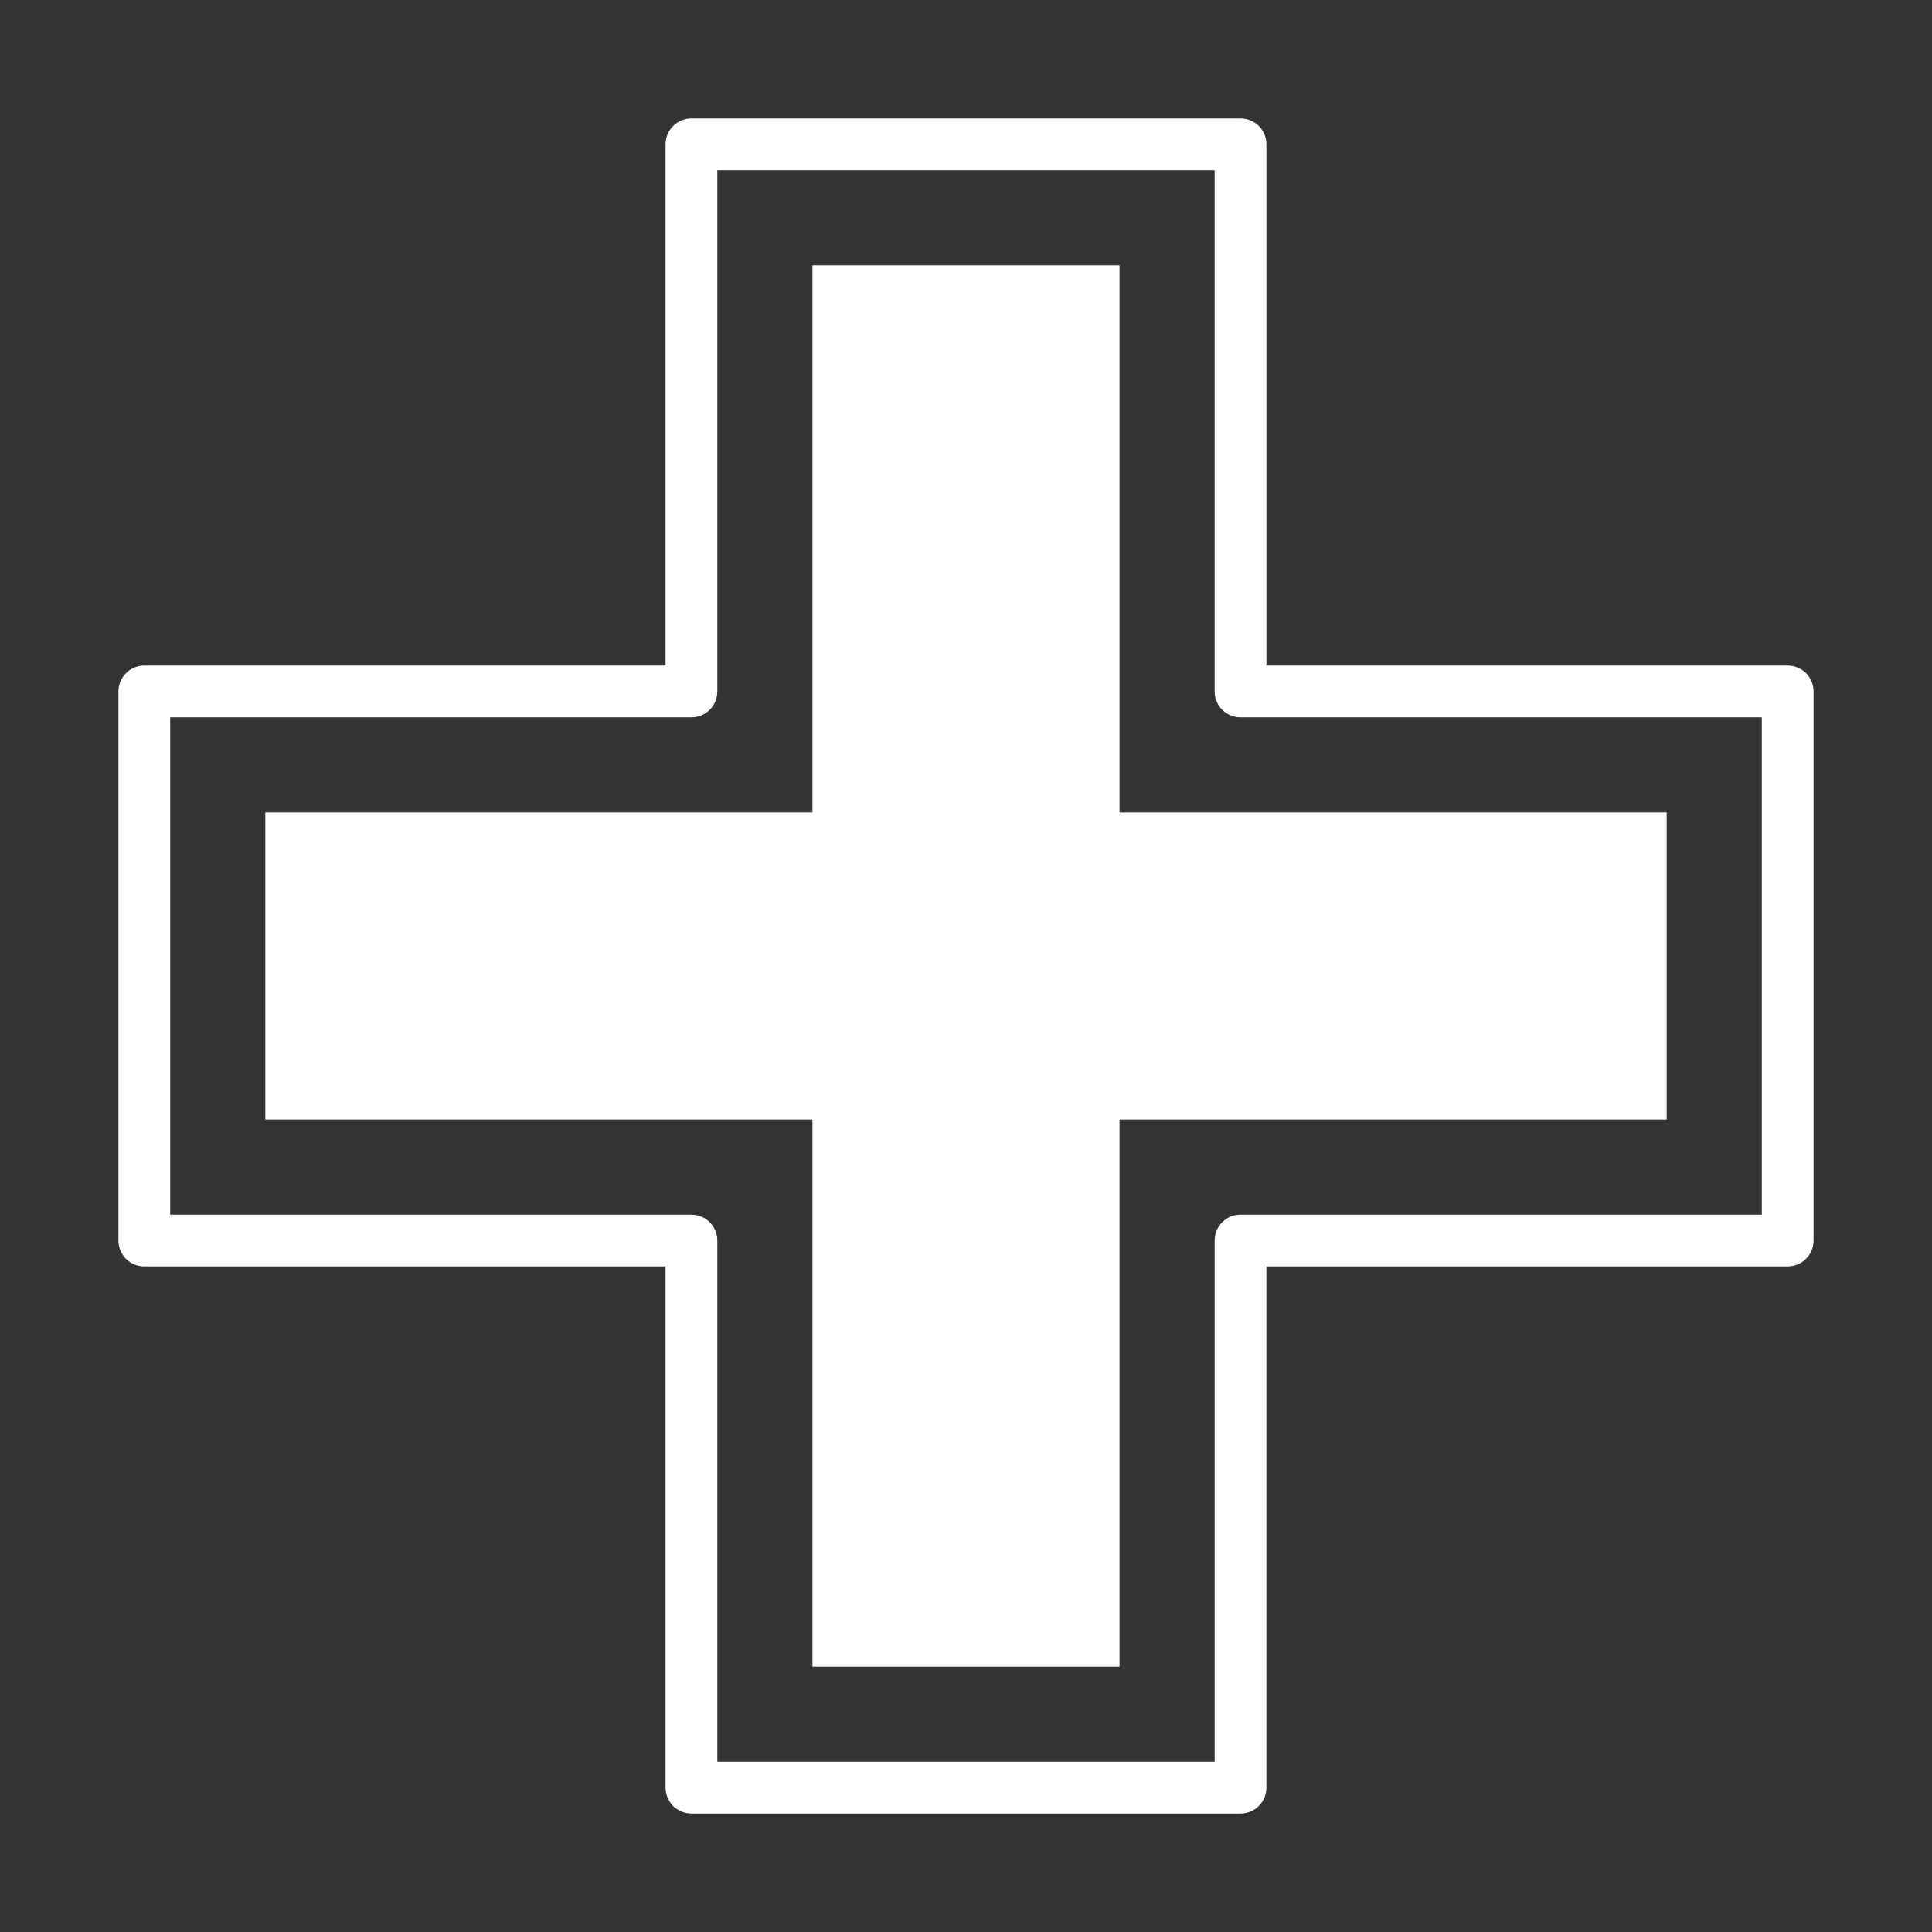 <?xml version="1.0" encoding="utf-8"?>
<!-- Generator: Adobe Illustrator 27.9.4, SVG Export Plug-In . SVG Version: 9.03 Build 54784)  -->
<svg version="1.1" id="Ebene_1" xmlns="http://www.w3.org/2000/svg" xmlns:xlink="http://www.w3.org/1999/xlink" x="0px" y="0px"
	 width="140px" height="140px" viewBox="0 0 140 140" enable-background="new 0 0 140 140" xml:space="preserve">
<rect x="0" y="0" width="140" height="140" fill="#333333" stroke="none"/>
<rect fill="none" width="140" height="140"/>
<path fill="#FFFFFF" d="M89.893,131.419H50.105c-1.036,0-1.875-0.839-1.875-1.875V91.769H10.457c-1.036,0-1.875-0.839-1.875-1.875
	V50.106c0-1.036,0.839-1.875,1.875-1.875H48.23V10.456c0-1.036,0.839-1.875,1.875-1.875h39.789c1.036,0,1.875,0.839,1.875,1.875
	v37.775h37.774c1.036,0,1.875,0.839,1.875,1.875v39.789c0,1.036-0.839,1.875-1.875,1.875H91.768v37.775
	C91.768,130.58,90.929,131.419,89.893,131.419z M51.98,127.669h36.039V89.894c0-1.036,0.839-1.875,1.875-1.875h37.774V51.981H89.893
	c-1.036,0-1.875-0.839-1.875-1.875V12.331H51.98v37.775c0,1.036-0.839,1.875-1.875,1.875H12.332V88.02h37.773
	c1.036,0,1.875,0.839,1.875,1.875V127.669z"/>
<polygon fill="#FFFFFF" points="58.873,120.776 58.873,81.126 19.226,81.126 19.226,58.874 58.873,58.874 58.873,19.224 
	81.124,19.224 81.124,58.874 120.774,58.874 120.774,81.126 81.124,81.126 81.124,120.776 "/>
</svg>

